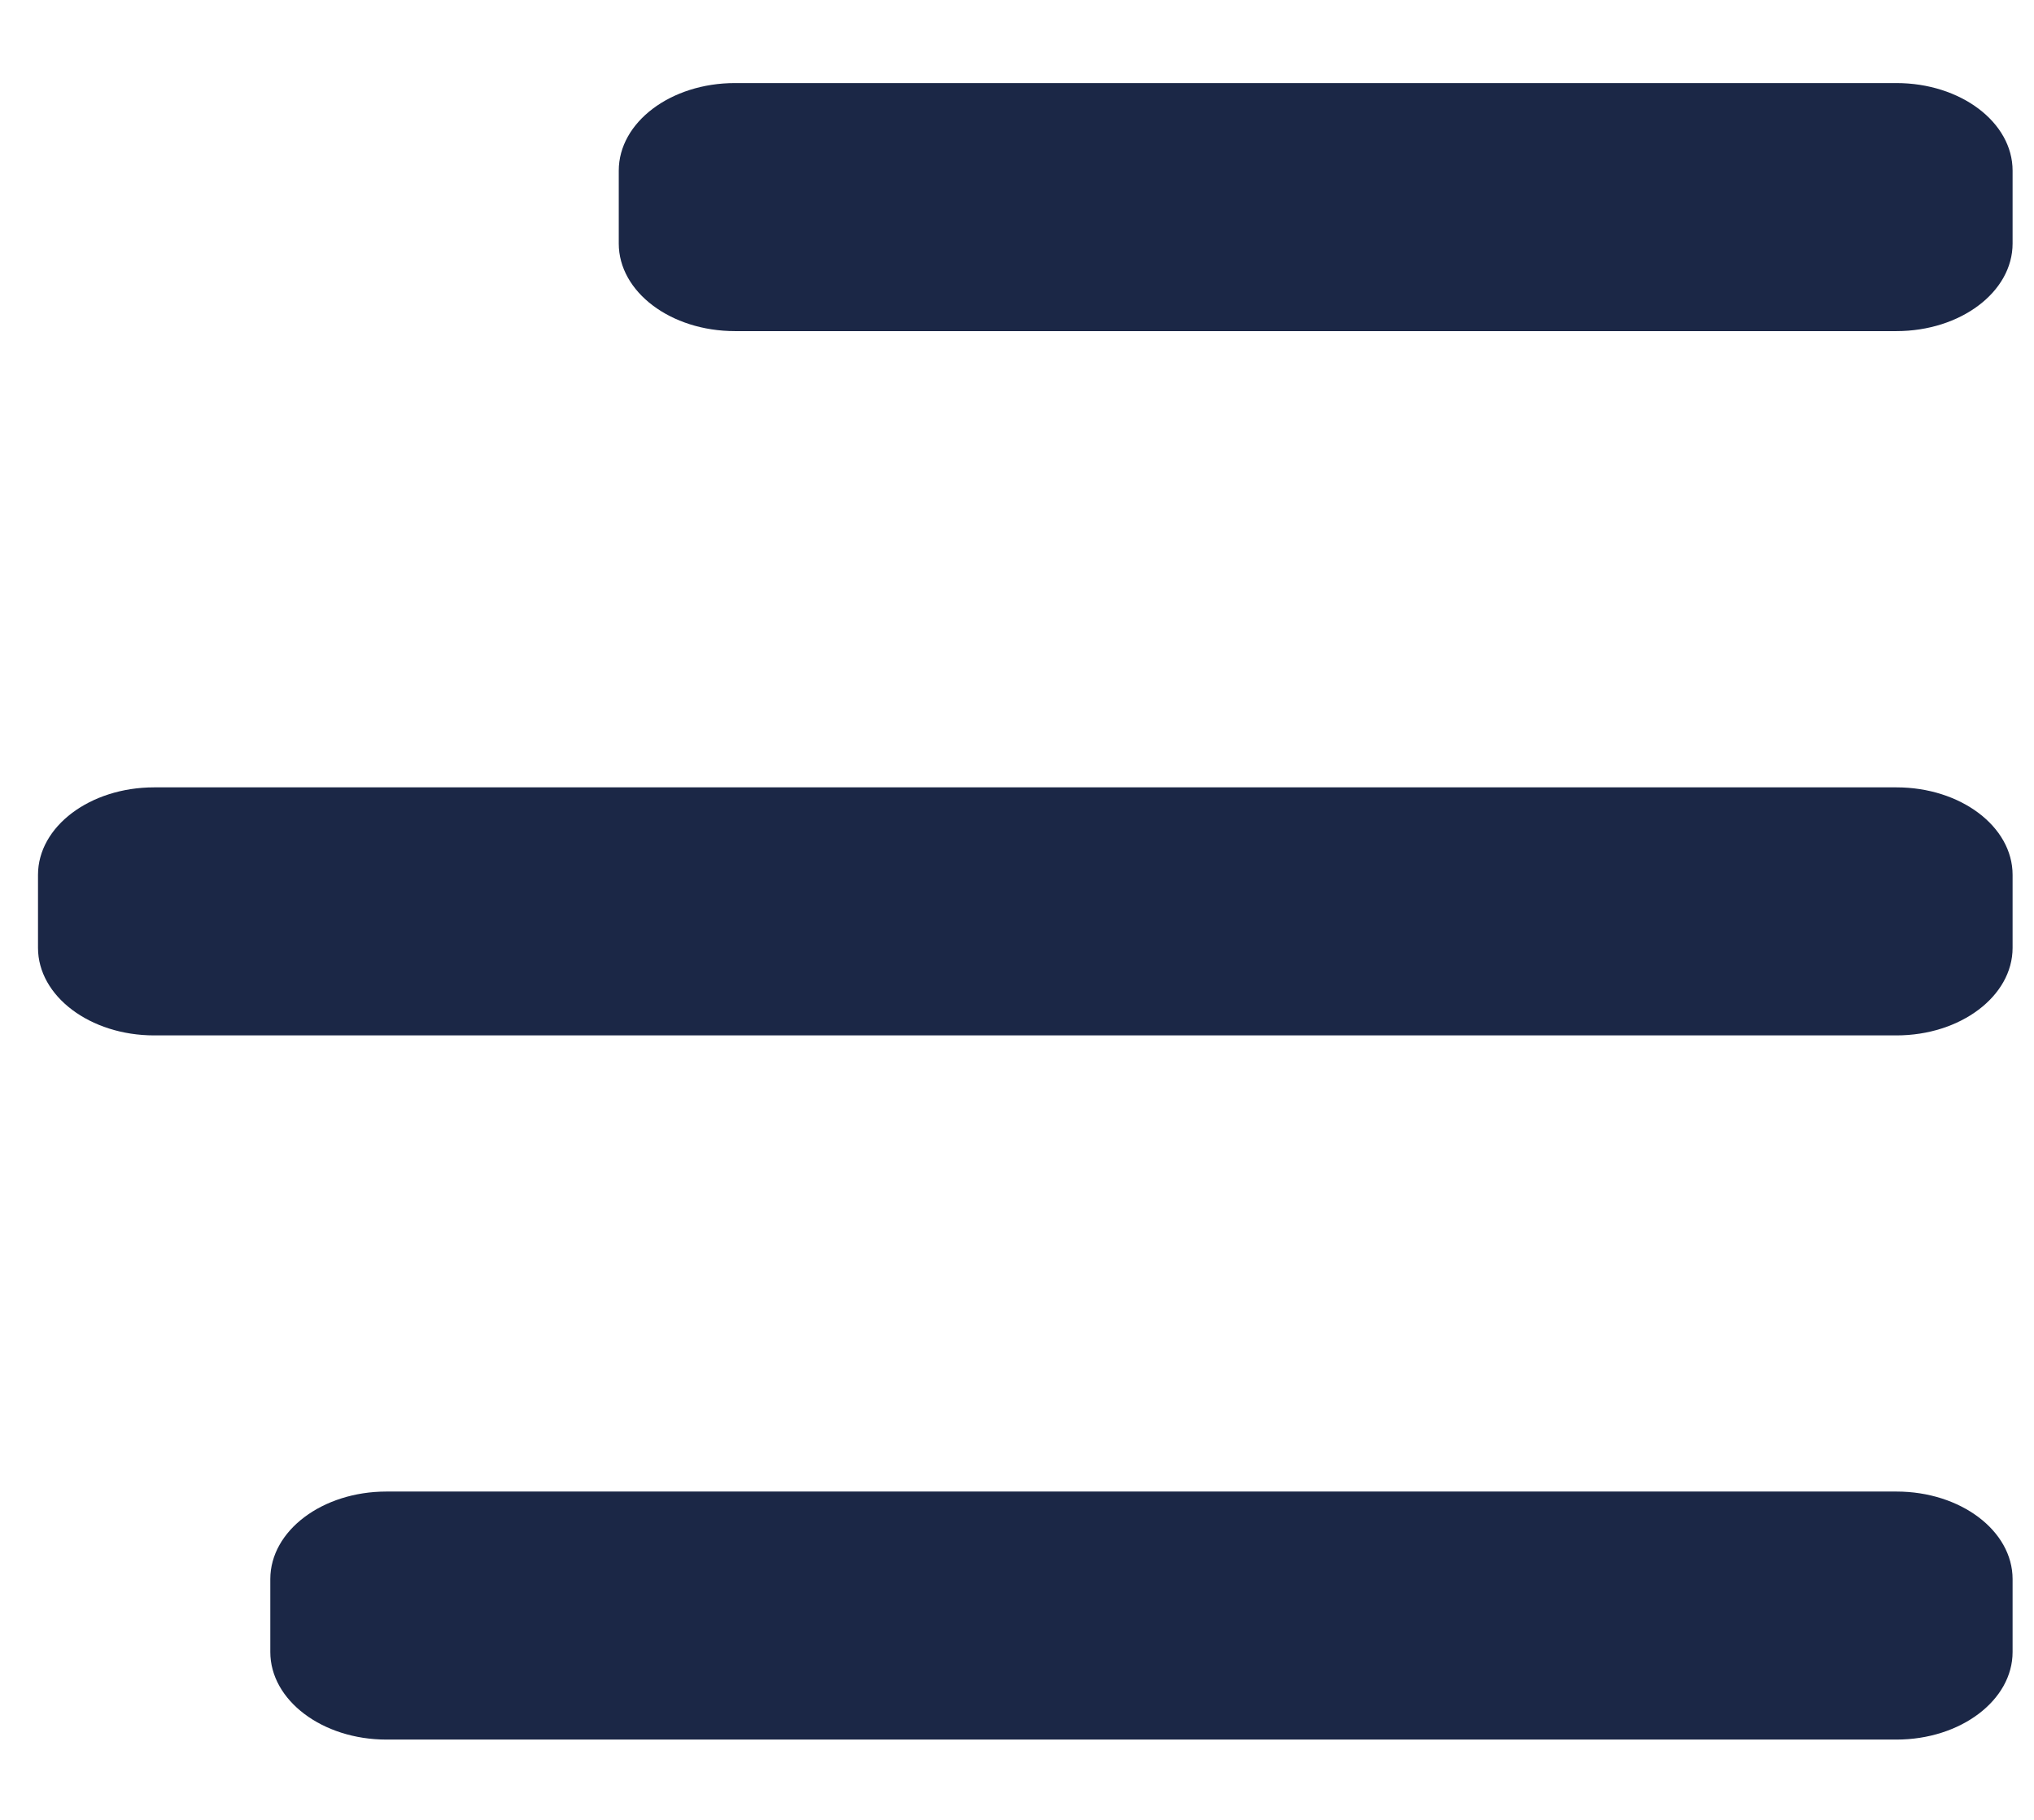 <svg width="19" height="17" viewBox="0 0 19 17" fill="none" xmlns="http://www.w3.org/2000/svg">
<path fill-rule="evenodd" clip-rule="evenodd" d="M17.715 16.25H3.61C3.011 16.25 2.525 15.883 2.525 15.432V14.751C2.525 14.299 3.011 13.933 3.61 13.933H17.715C18.314 13.933 18.8 14.299 18.8 14.751V15.432C18.8 15.883 18.314 16.25 17.715 16.25Z" fill="#1B2746"/>
<path fill-rule="evenodd" clip-rule="evenodd" d="M17.715 9.672H1.44C0.841 9.672 0.355 9.305 0.355 8.854V8.172C0.355 7.721 0.841 7.355 1.44 7.355H17.715C18.314 7.355 18.8 7.721 18.8 8.172V8.854C18.8 9.305 18.314 9.672 17.715 9.672Z" fill="#1B2746"/>
<path fill-rule="evenodd" clip-rule="evenodd" d="M17.715 3.093H6.865C6.266 3.093 5.78 2.727 5.78 2.275V1.594C5.78 1.142 6.266 0.776 6.865 0.776H17.715C18.314 0.776 18.8 1.142 18.8 1.594V2.275C18.8 2.727 18.314 3.093 17.715 3.093Z" fill="#1B2746"/>
</svg>
